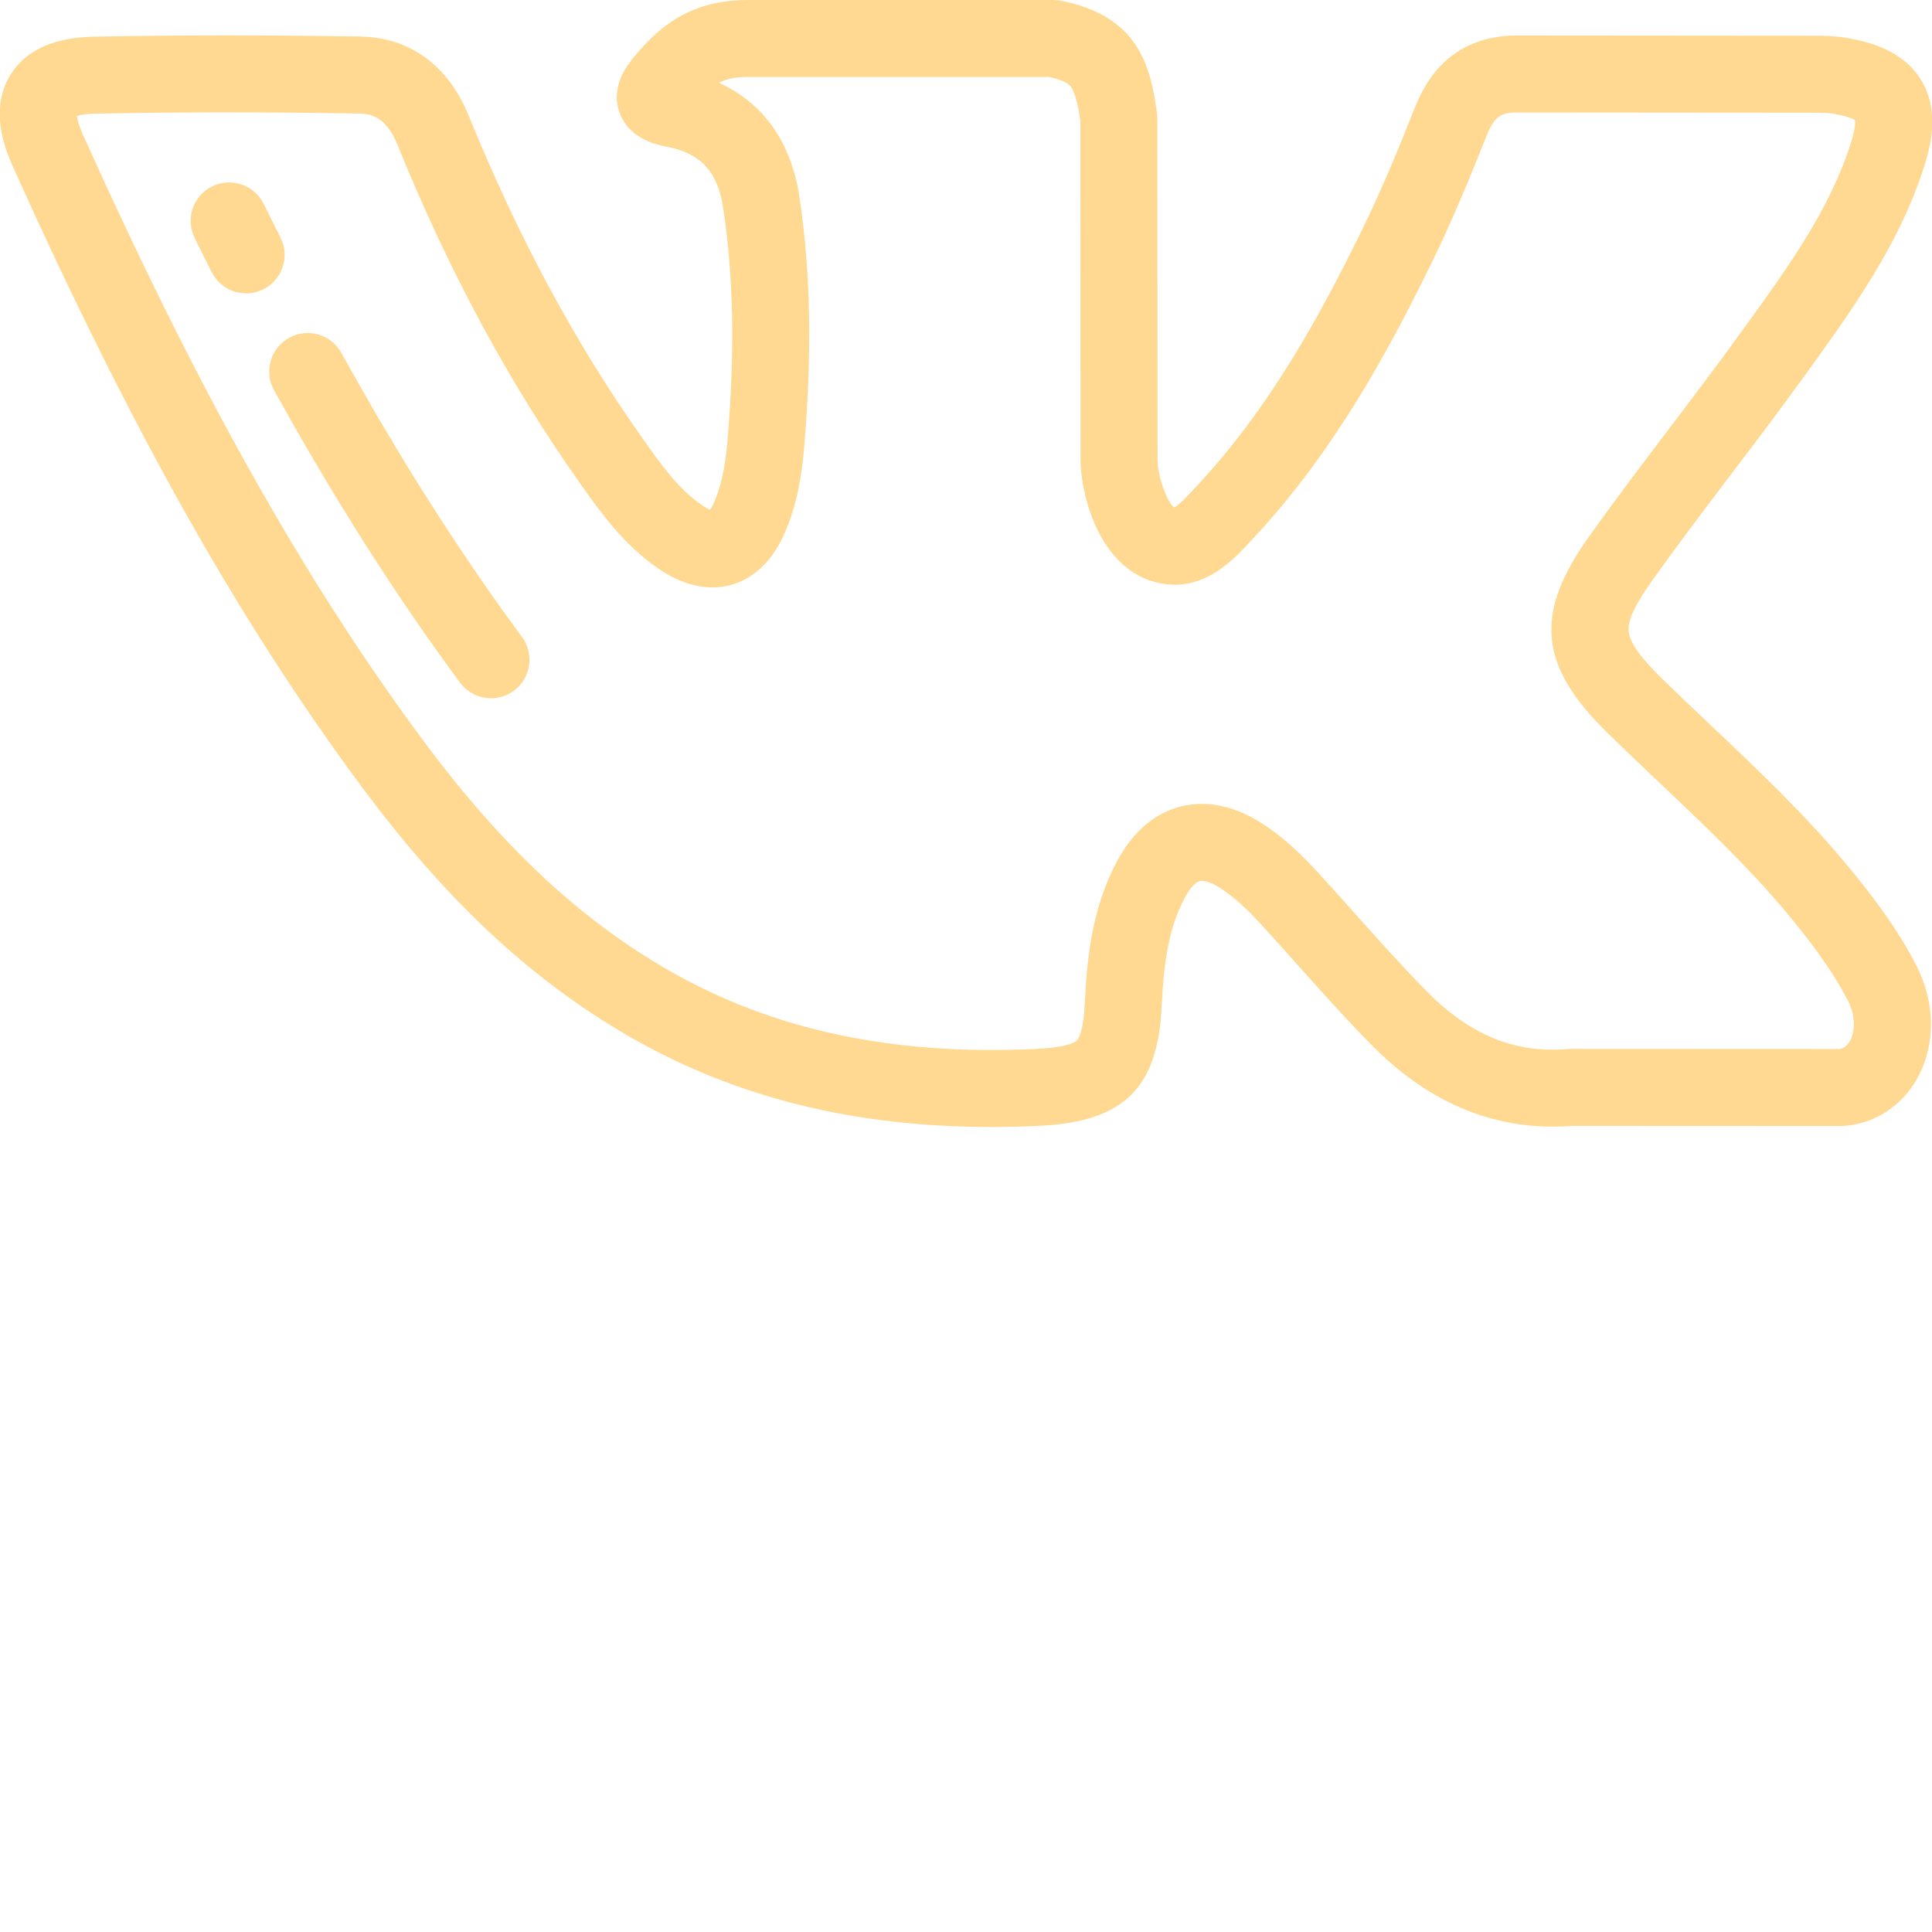 <svg width="48" height="48" viewBox="0 0 48 48" fill="none" xmlns="http://www.w3.org/2000/svg"
    class="flex-grow-0 flex-shrink-0 w-[48.01px] h-7" preserveAspectRatio="none">
    <path
        d="M45.873 21.473C44.829 20.221 43.649 19.103 42.508 18.023C42.107 17.643 41.692 17.25 41.292 16.86L41.292 16.86C40.755 16.335 40.492 15.963 40.464 15.689C40.437 15.418 40.622 15.018 41.047 14.425C41.681 13.535 42.358 12.642 43.012 11.779C43.594 11.012 44.196 10.219 44.772 9.421L44.902 9.242C46.026 7.685 47.19 6.075 47.813 4.114C47.991 3.551 48.176 2.719 47.73 1.988C47.284 1.257 46.457 1.04 45.874 0.941C45.59 0.892 45.319 0.888 45.068 0.888L37.772 0.882C36.51 0.861 35.635 1.459 35.158 2.66C34.776 3.619 34.326 4.73 33.803 5.784C32.804 7.819 31.535 10.164 29.694 12.117L29.613 12.204C29.487 12.337 29.283 12.556 29.177 12.606C28.978 12.481 28.748 11.764 28.759 11.389C28.759 11.38 28.759 11.37 28.759 11.361L28.753 2.931C28.753 2.888 28.75 2.845 28.744 2.802C28.58 1.6 28.261 0.394 26.357 0.018C26.296 0.006 26.234 0 26.172 0H18.582C17.154 0 16.399 0.654 15.794 1.363C15.618 1.57 15.153 2.118 15.39 2.789C15.63 3.468 16.345 3.604 16.58 3.648C17.407 3.805 17.835 4.272 17.967 5.166C18.229 6.903 18.261 8.76 18.069 11.009C18.015 11.613 17.915 12.072 17.753 12.454C17.709 12.559 17.67 12.625 17.642 12.663C17.599 12.646 17.531 12.612 17.436 12.548C16.855 12.15 16.417 11.532 15.994 10.934C14.302 8.545 12.879 5.907 11.642 2.867C11.133 1.621 10.176 0.926 8.949 0.908C6.611 0.869 4.449 0.87 2.342 0.911C1.348 0.928 0.65 1.241 0.269 1.841C-0.112 2.442 -0.098 3.209 0.311 4.12C3.236 10.625 5.893 15.357 8.924 19.464C11.058 22.355 13.206 24.363 15.684 25.78C18.288 27.27 21.224 28 24.631 28C25.019 28 25.413 27.991 25.812 27.971C27.914 27.876 28.769 27.04 28.862 24.993C28.915 23.911 29.035 23.034 29.453 22.273C29.57 22.06 29.702 21.917 29.805 21.891C29.916 21.863 30.112 21.931 30.33 22.072C30.728 22.331 31.071 22.681 31.353 22.989C31.639 23.302 31.928 23.626 32.207 23.938C32.802 24.604 33.417 25.292 34.062 25.948C35.519 27.434 37.199 28.116 39.058 27.973L45.735 27.976C45.735 27.976 45.736 27.976 45.736 27.976C45.757 27.976 45.778 27.975 45.799 27.974C46.569 27.922 47.235 27.496 47.626 26.804C48.097 25.97 48.09 24.914 47.607 23.977C47.103 23.004 46.449 22.166 45.873 21.473ZM45.961 25.863C45.869 26.026 45.755 26.056 45.696 26.063L39.02 26.06C39.02 26.06 39.02 26.06 39.02 26.06C38.993 26.06 38.967 26.061 38.941 26.063C37.626 26.173 36.508 25.71 35.427 24.609C34.813 23.984 34.214 23.313 33.633 22.664C33.351 22.347 33.058 22.02 32.765 21.699C32.4 21.301 31.95 20.844 31.372 20.468C30.506 19.906 29.788 19.923 29.338 20.036C28.893 20.148 28.261 20.468 27.776 21.354C27.147 22.499 27.009 23.736 26.952 24.903C26.919 25.618 26.799 25.806 26.748 25.854C26.682 25.917 26.461 26.027 25.724 26.061C22.181 26.228 19.209 25.593 16.634 24.12C14.395 22.839 12.433 20.998 10.463 18.328C7.516 14.336 4.923 9.712 2.056 3.336C1.952 3.105 1.92 2.961 1.91 2.883C1.984 2.859 2.126 2.828 2.377 2.823C4.463 2.783 6.603 2.782 8.919 2.82C9.236 2.825 9.598 2.92 9.871 3.589C11.163 6.765 12.655 9.53 14.433 12.04C14.905 12.706 15.492 13.535 16.356 14.126C17.147 14.668 17.789 14.642 18.188 14.525C18.588 14.408 19.142 14.082 19.516 13.198C19.757 12.629 19.902 11.987 19.974 11.176C20.18 8.77 20.144 6.77 19.86 4.884C19.659 3.532 18.961 2.556 17.862 2.057C18.057 1.955 18.277 1.913 18.583 1.913H26.073C26.495 2.008 26.578 2.119 26.607 2.157C26.728 2.318 26.797 2.7 26.84 2.998L26.846 11.351C26.829 12.152 27.218 13.928 28.544 14.415C28.554 14.419 28.565 14.423 28.576 14.426C29.783 14.82 30.581 13.969 31.009 13.511L31.085 13.43C33.101 11.291 34.459 8.791 35.519 6.63C36.072 5.515 36.54 4.361 36.936 3.367C37.134 2.868 37.314 2.786 37.744 2.795C37.75 2.795 37.756 2.795 37.762 2.795L45.068 2.801C45.237 2.801 45.415 2.803 45.552 2.827C45.901 2.886 46.044 2.958 46.091 2.988C46.096 3.044 46.095 3.203 45.99 3.536C45.46 5.204 44.436 6.621 43.352 8.122L43.222 8.301C42.659 9.081 42.064 9.865 41.489 10.624C40.826 11.498 40.14 12.402 39.491 13.314C38.101 15.252 38.224 16.538 39.957 18.229C40.367 18.629 40.787 19.027 41.193 19.412C42.345 20.502 43.433 21.533 44.404 22.696C44.912 23.309 45.488 24.045 45.908 24.856C46.127 25.28 46.073 25.664 45.961 25.863Z"
        fill="#FFD991"></path>
    <path
        d="M6.968 5.901C6.828 5.623 6.689 5.345 6.551 5.065C6.317 4.592 5.743 4.397 5.269 4.631C4.796 4.865 4.602 5.439 4.836 5.912C4.976 6.197 5.118 6.481 5.261 6.764C5.429 7.097 5.766 7.289 6.115 7.289C6.26 7.289 6.408 7.256 6.546 7.186C7.018 6.948 7.207 6.373 6.968 5.901Z"
        fill="#FFD991"></path>
    <path
        d="M12.967 15.823C11.399 13.698 9.932 11.39 8.482 8.768C8.226 8.305 7.644 8.138 7.182 8.393C6.72 8.649 6.552 9.231 6.808 9.693C8.299 12.39 9.81 14.767 11.428 16.959C11.616 17.213 11.905 17.348 12.199 17.348C12.396 17.348 12.595 17.287 12.766 17.161C13.191 16.847 13.281 16.248 12.967 15.823Z"
        fill="#FFD991"></path>
</svg>